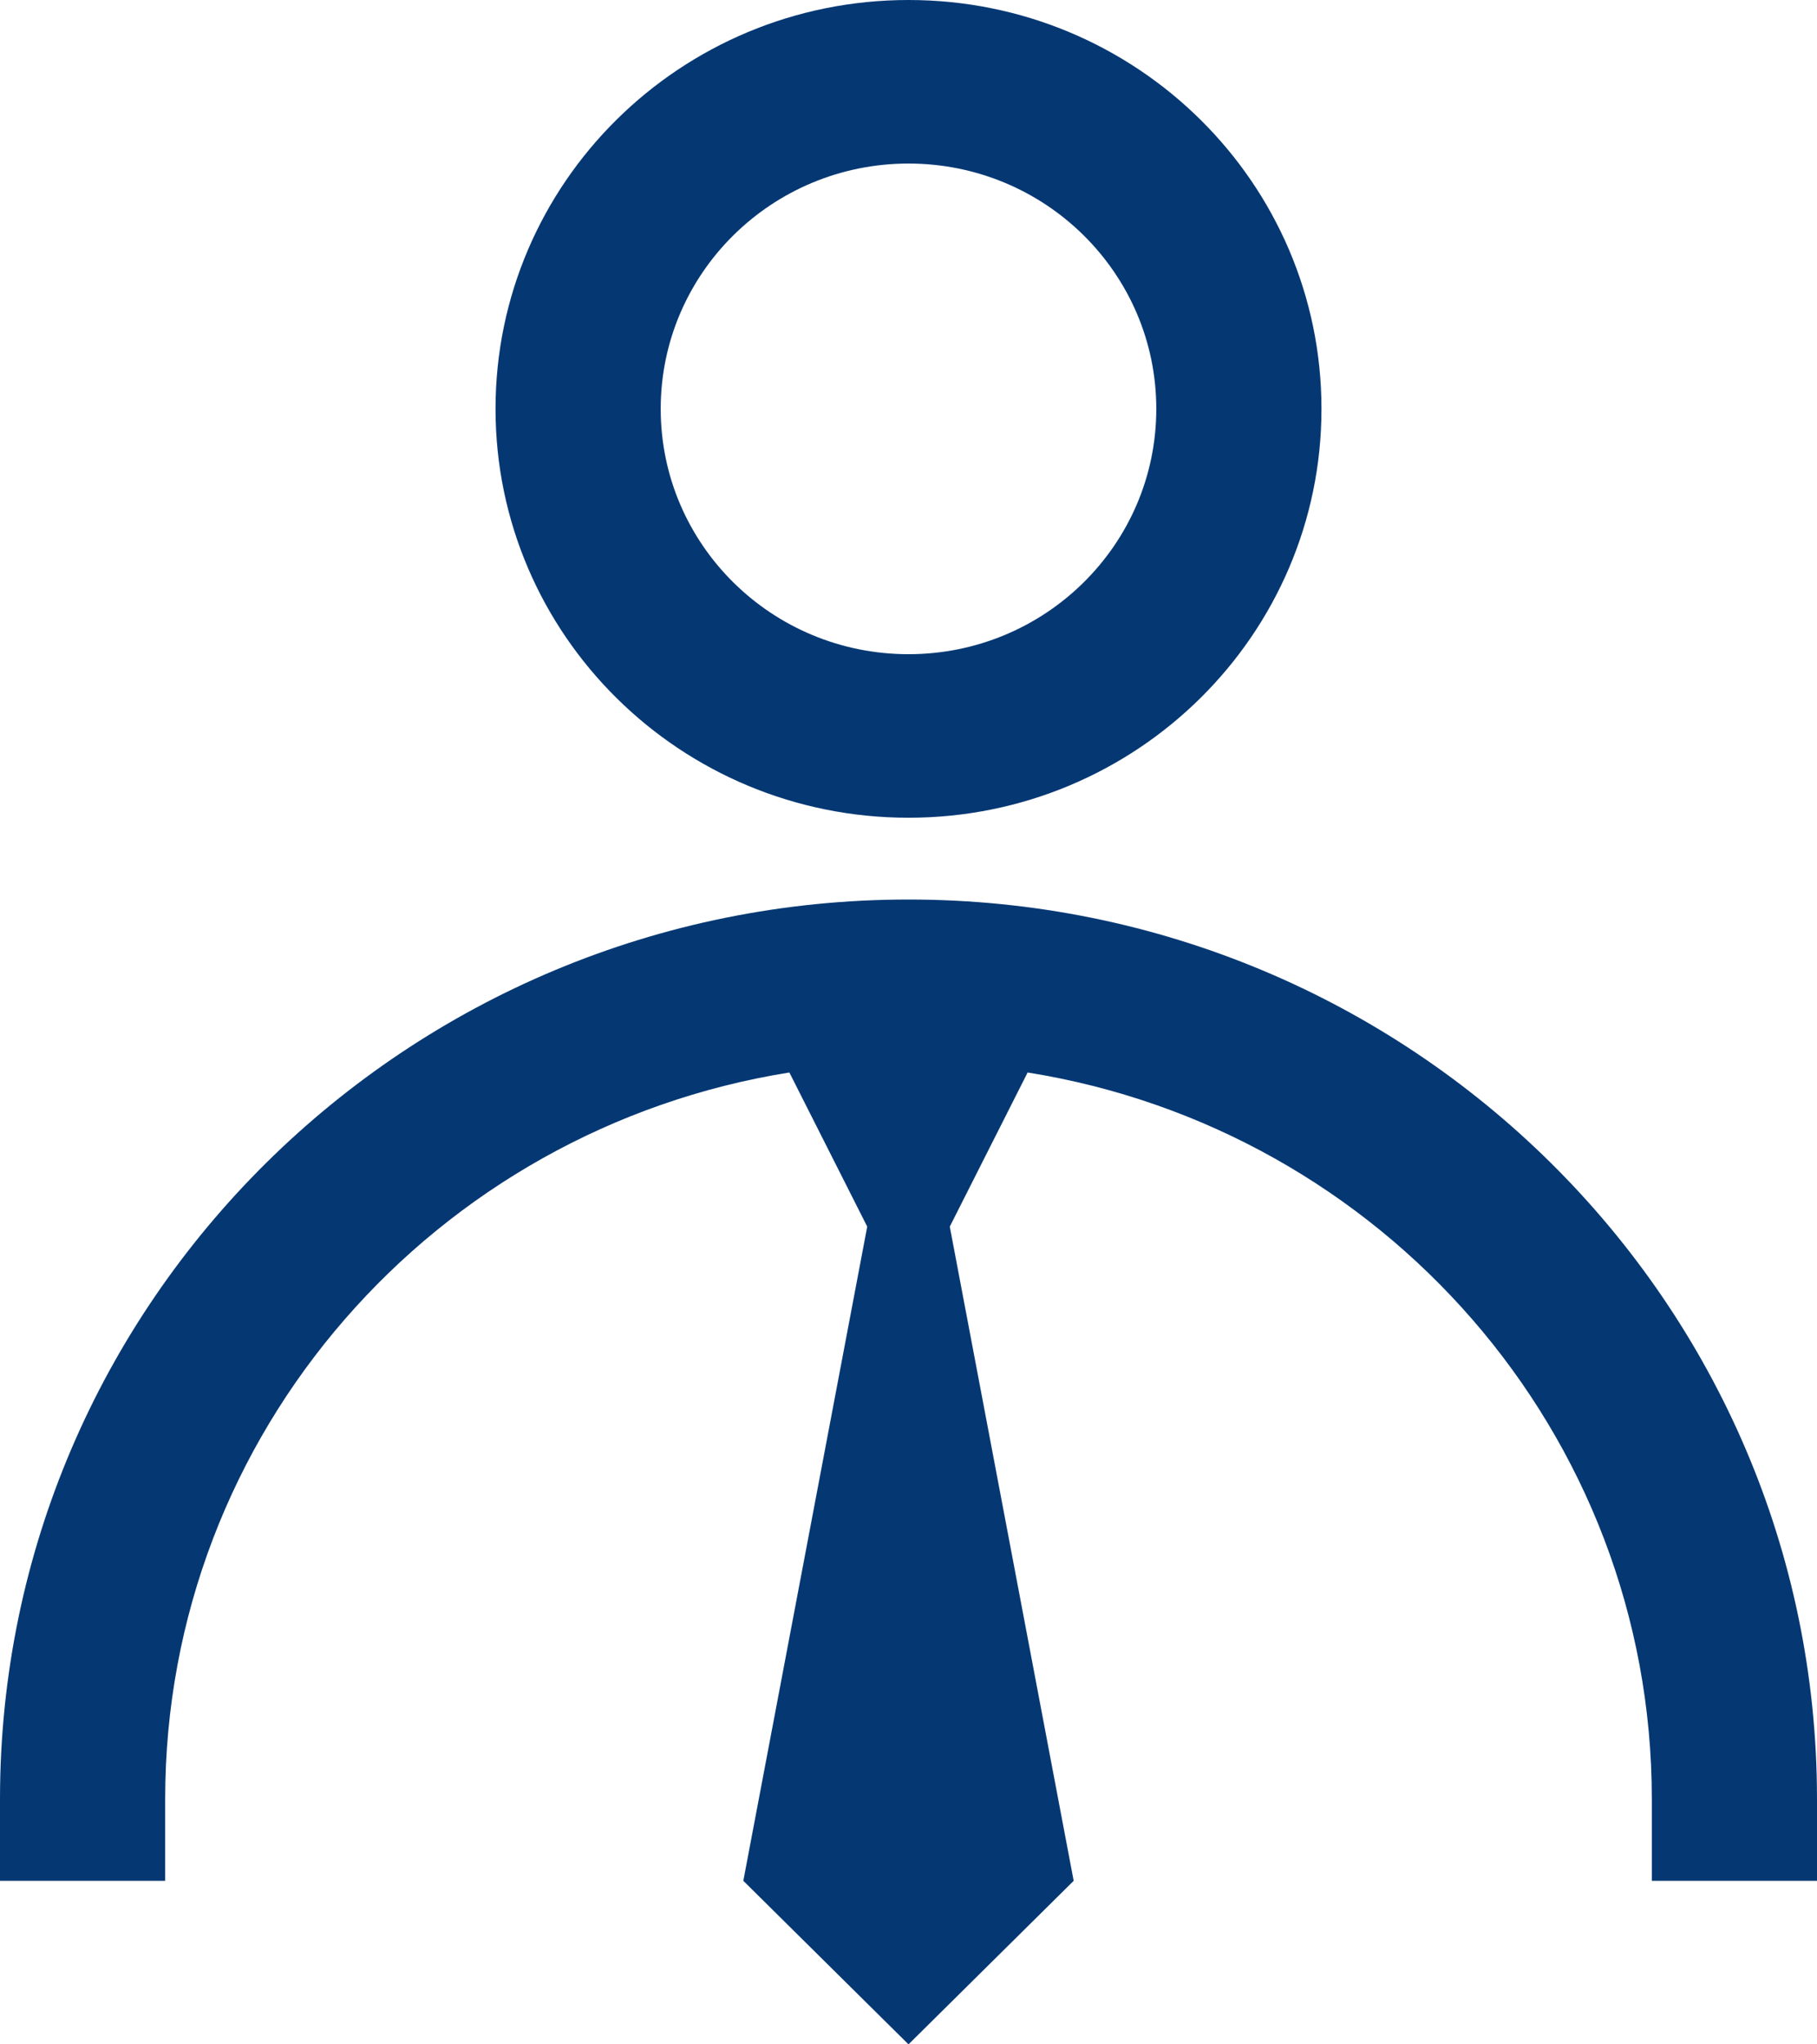 <?xml version="1.0" encoding="UTF-8"?>
<svg width="32px" height="36px" viewBox="0 0 32 36" version="1.1" xmlns="http://www.w3.org/2000/svg" xmlns:xlink="http://www.w3.org/1999/xlink">
    <!-- Generator: Sketch 48.2 (47327) - http://www.bohemiancoding.com/sketch -->
    <title>Combined Shape</title>
    <desc>Created with Sketch.</desc>
    <defs></defs>
    <g id="banks" stroke="none" stroke-width="1" fill="none" fill-rule="evenodd" transform="translate(-134, -257)">
        <path d="M149.273,278.6 L147.902,275.886 C141.669,276.88 136.909,282.229 136.909,288.68 L136.909,290.12 L134,290.12 L134,288.68 C134,279.932 141.163,272.84 150,272.84 C158.837,272.84 166,279.932 166,288.68 L166,290.12 L163.091,290.12 L163.091,288.68 C163.091,282.229 158.331,276.88 152.098,275.886 L150.727,278.6 L152.909,290.12 L150,293 L147.091,290.12 L149.273,278.6 Z M150,271.4 C145.983,271.4 142.727,268.176 142.727,264.2 C142.727,260.224 145.983,257 150,257 C154.017,257 157.273,260.224 157.273,264.2 C157.273,268.176 154.017,271.4 150,271.4 Z M150,268.52 C152.41,268.52 154.364,266.586 154.364,264.2 C154.364,261.814 152.41,259.88 150,259.88 C147.59,259.88 145.636,261.814 145.636,264.2 C145.636,266.586 147.59,268.52 150,268.52 Z" id="Combined-Shape" fill="#053873"></path>
    </g>
</svg>